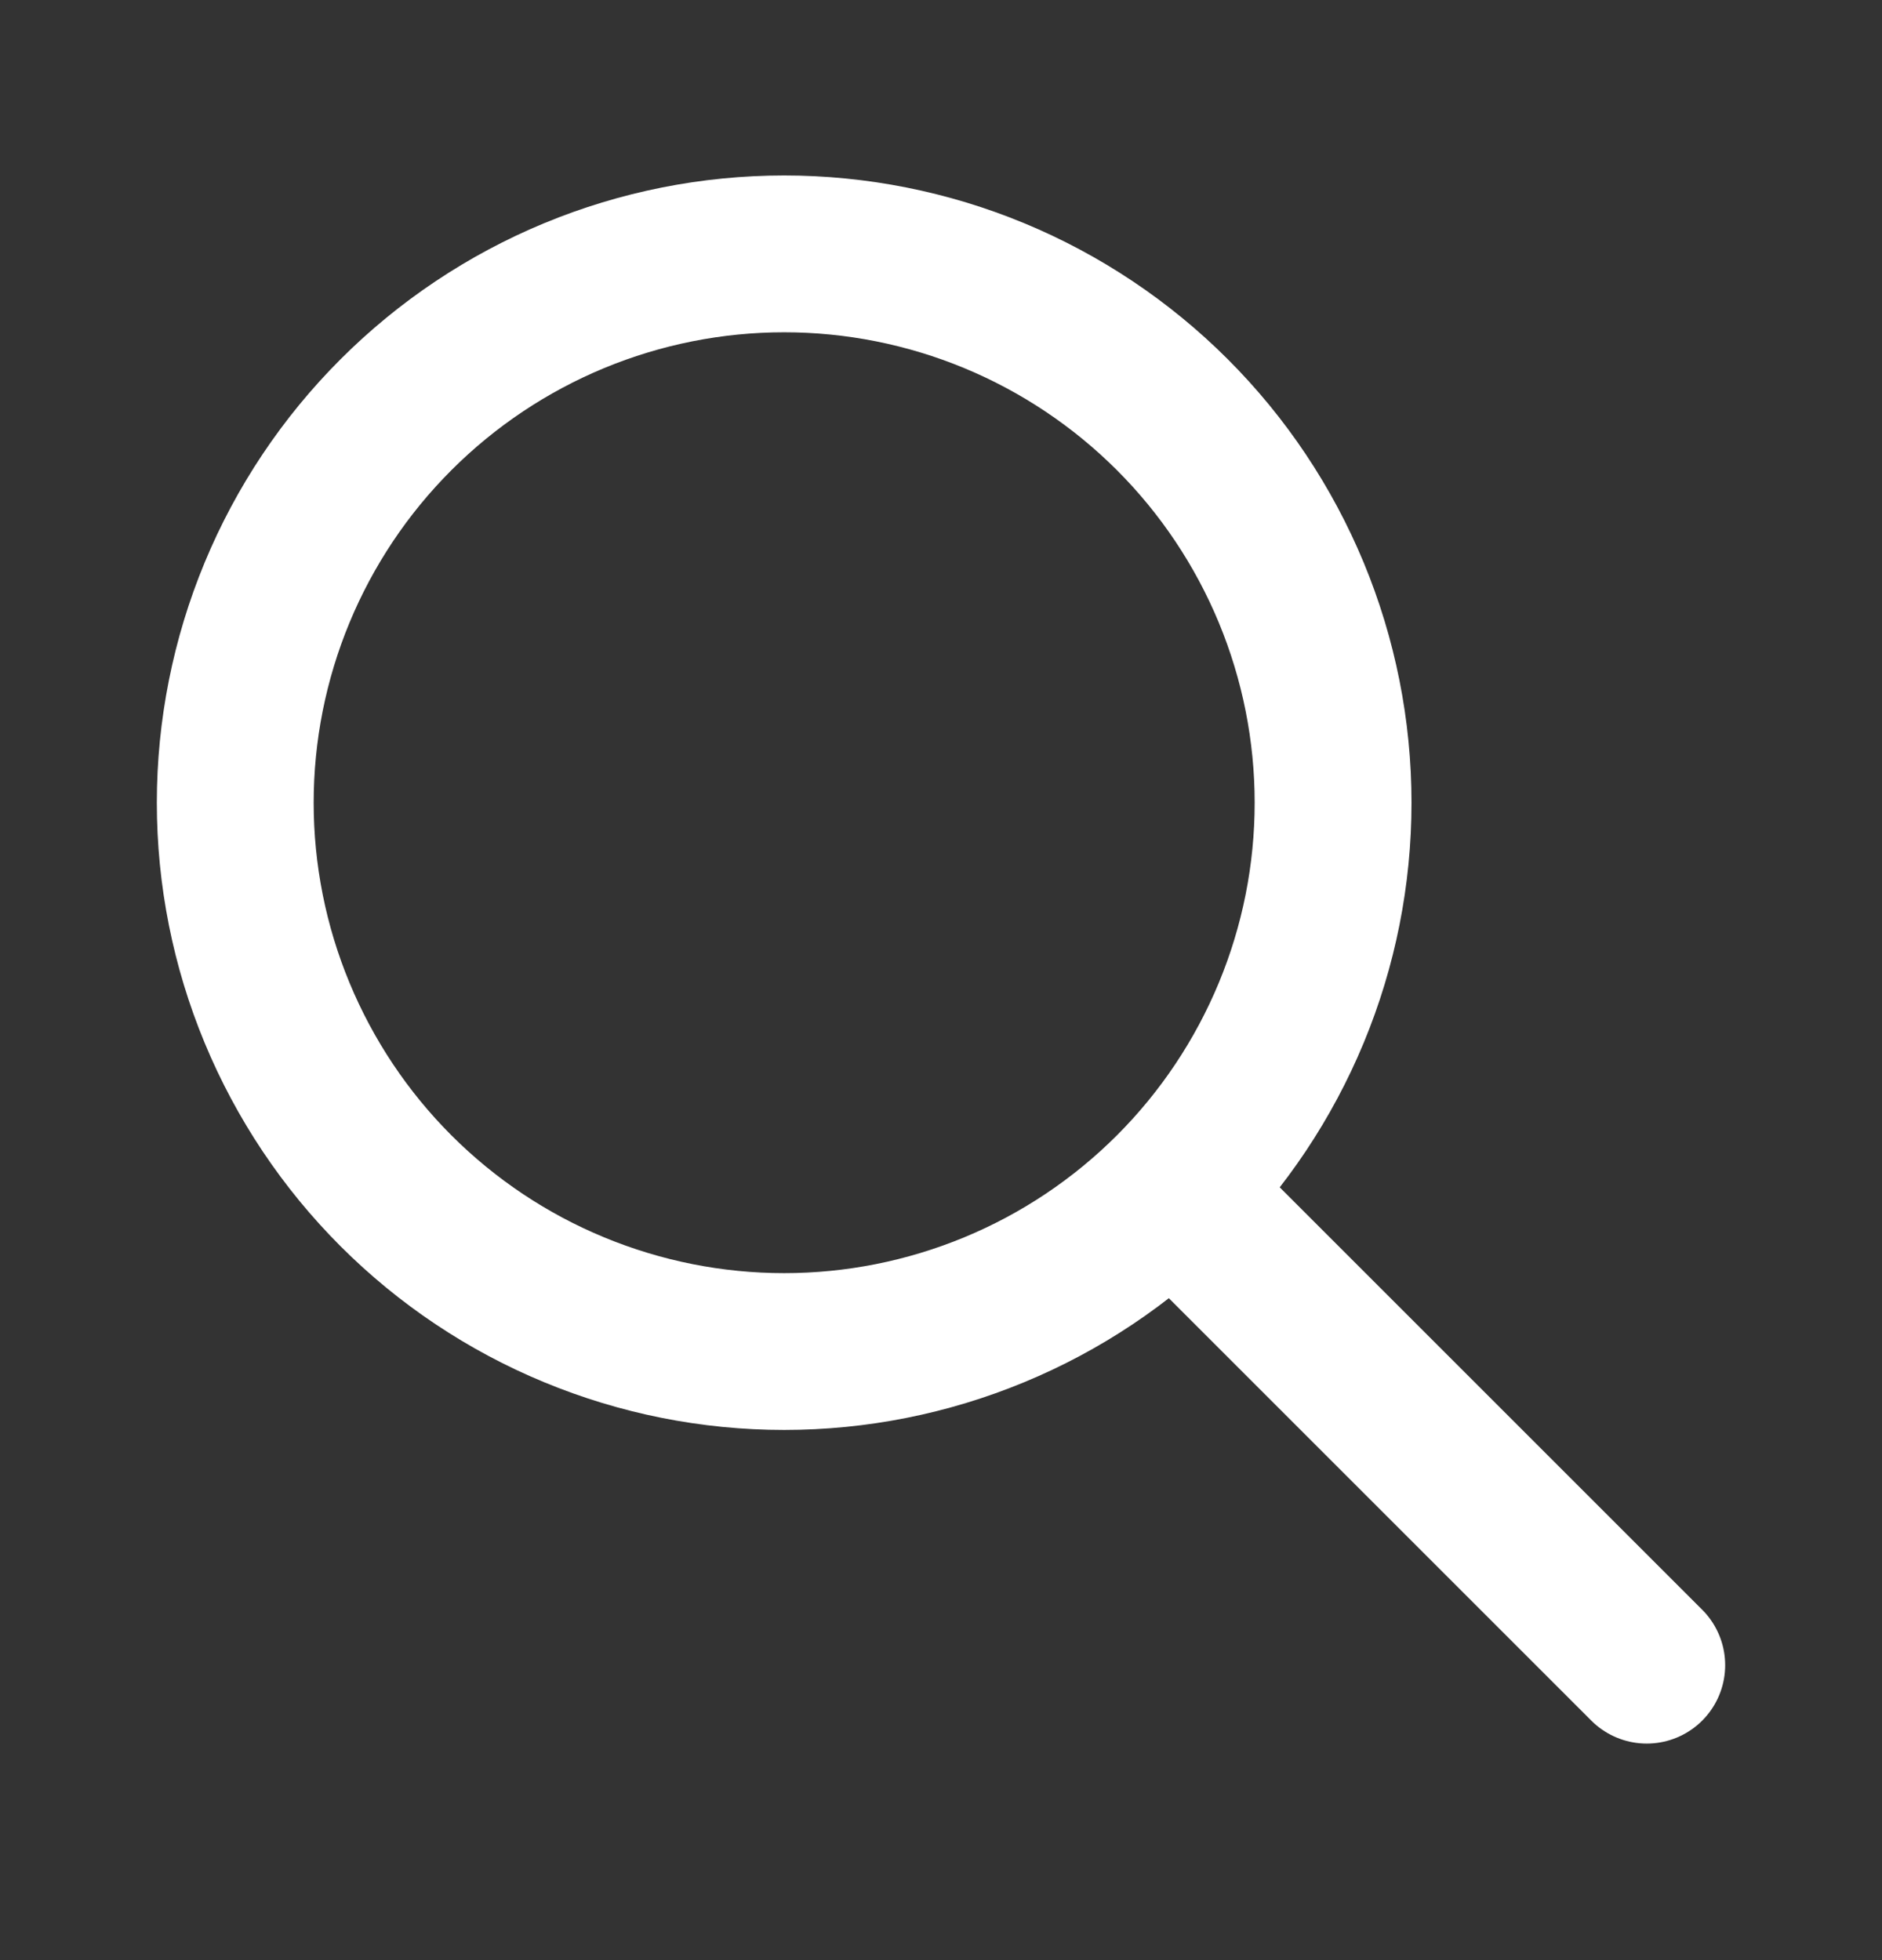 <svg width="24" height="25" viewBox="0 0 24 25" fill="none" xmlns="http://www.w3.org/2000/svg">
<rect x="0" y="0" width="24" height="25" fill="#333333" stroke="none"/>
<path d="M21 21.238L15 15.238M3 10.238C3 11.158 3.181 12.068 3.533 12.917C3.885 13.766 4.4 14.538 5.05 15.188C5.7 15.838 6.472 16.354 7.321 16.705C8.171 17.057 9.081 17.238 10 17.238C10.919 17.238 11.829 17.057 12.679 16.705C13.528 16.354 14.3 15.838 14.95 15.188C15.6 14.538 16.115 13.766 16.467 12.917C16.819 12.068 17 11.158 17 10.238C17 9.319 16.819 8.409 16.467 7.559C16.115 6.71 15.6 5.939 14.95 5.289C14.3 4.639 13.528 4.123 12.679 3.771C11.829 3.419 10.919 3.238 10 3.238C9.081 3.238 8.171 3.419 7.321 3.771C6.472 4.123 5.7 4.639 5.05 5.289C4.4 5.939 3.885 6.71 3.533 7.559C3.181 8.409 3 9.319 3 10.238Z" stroke="white" stroke-width="2" stroke-linecap="round" stroke-linejoin="round"/>
</svg>
